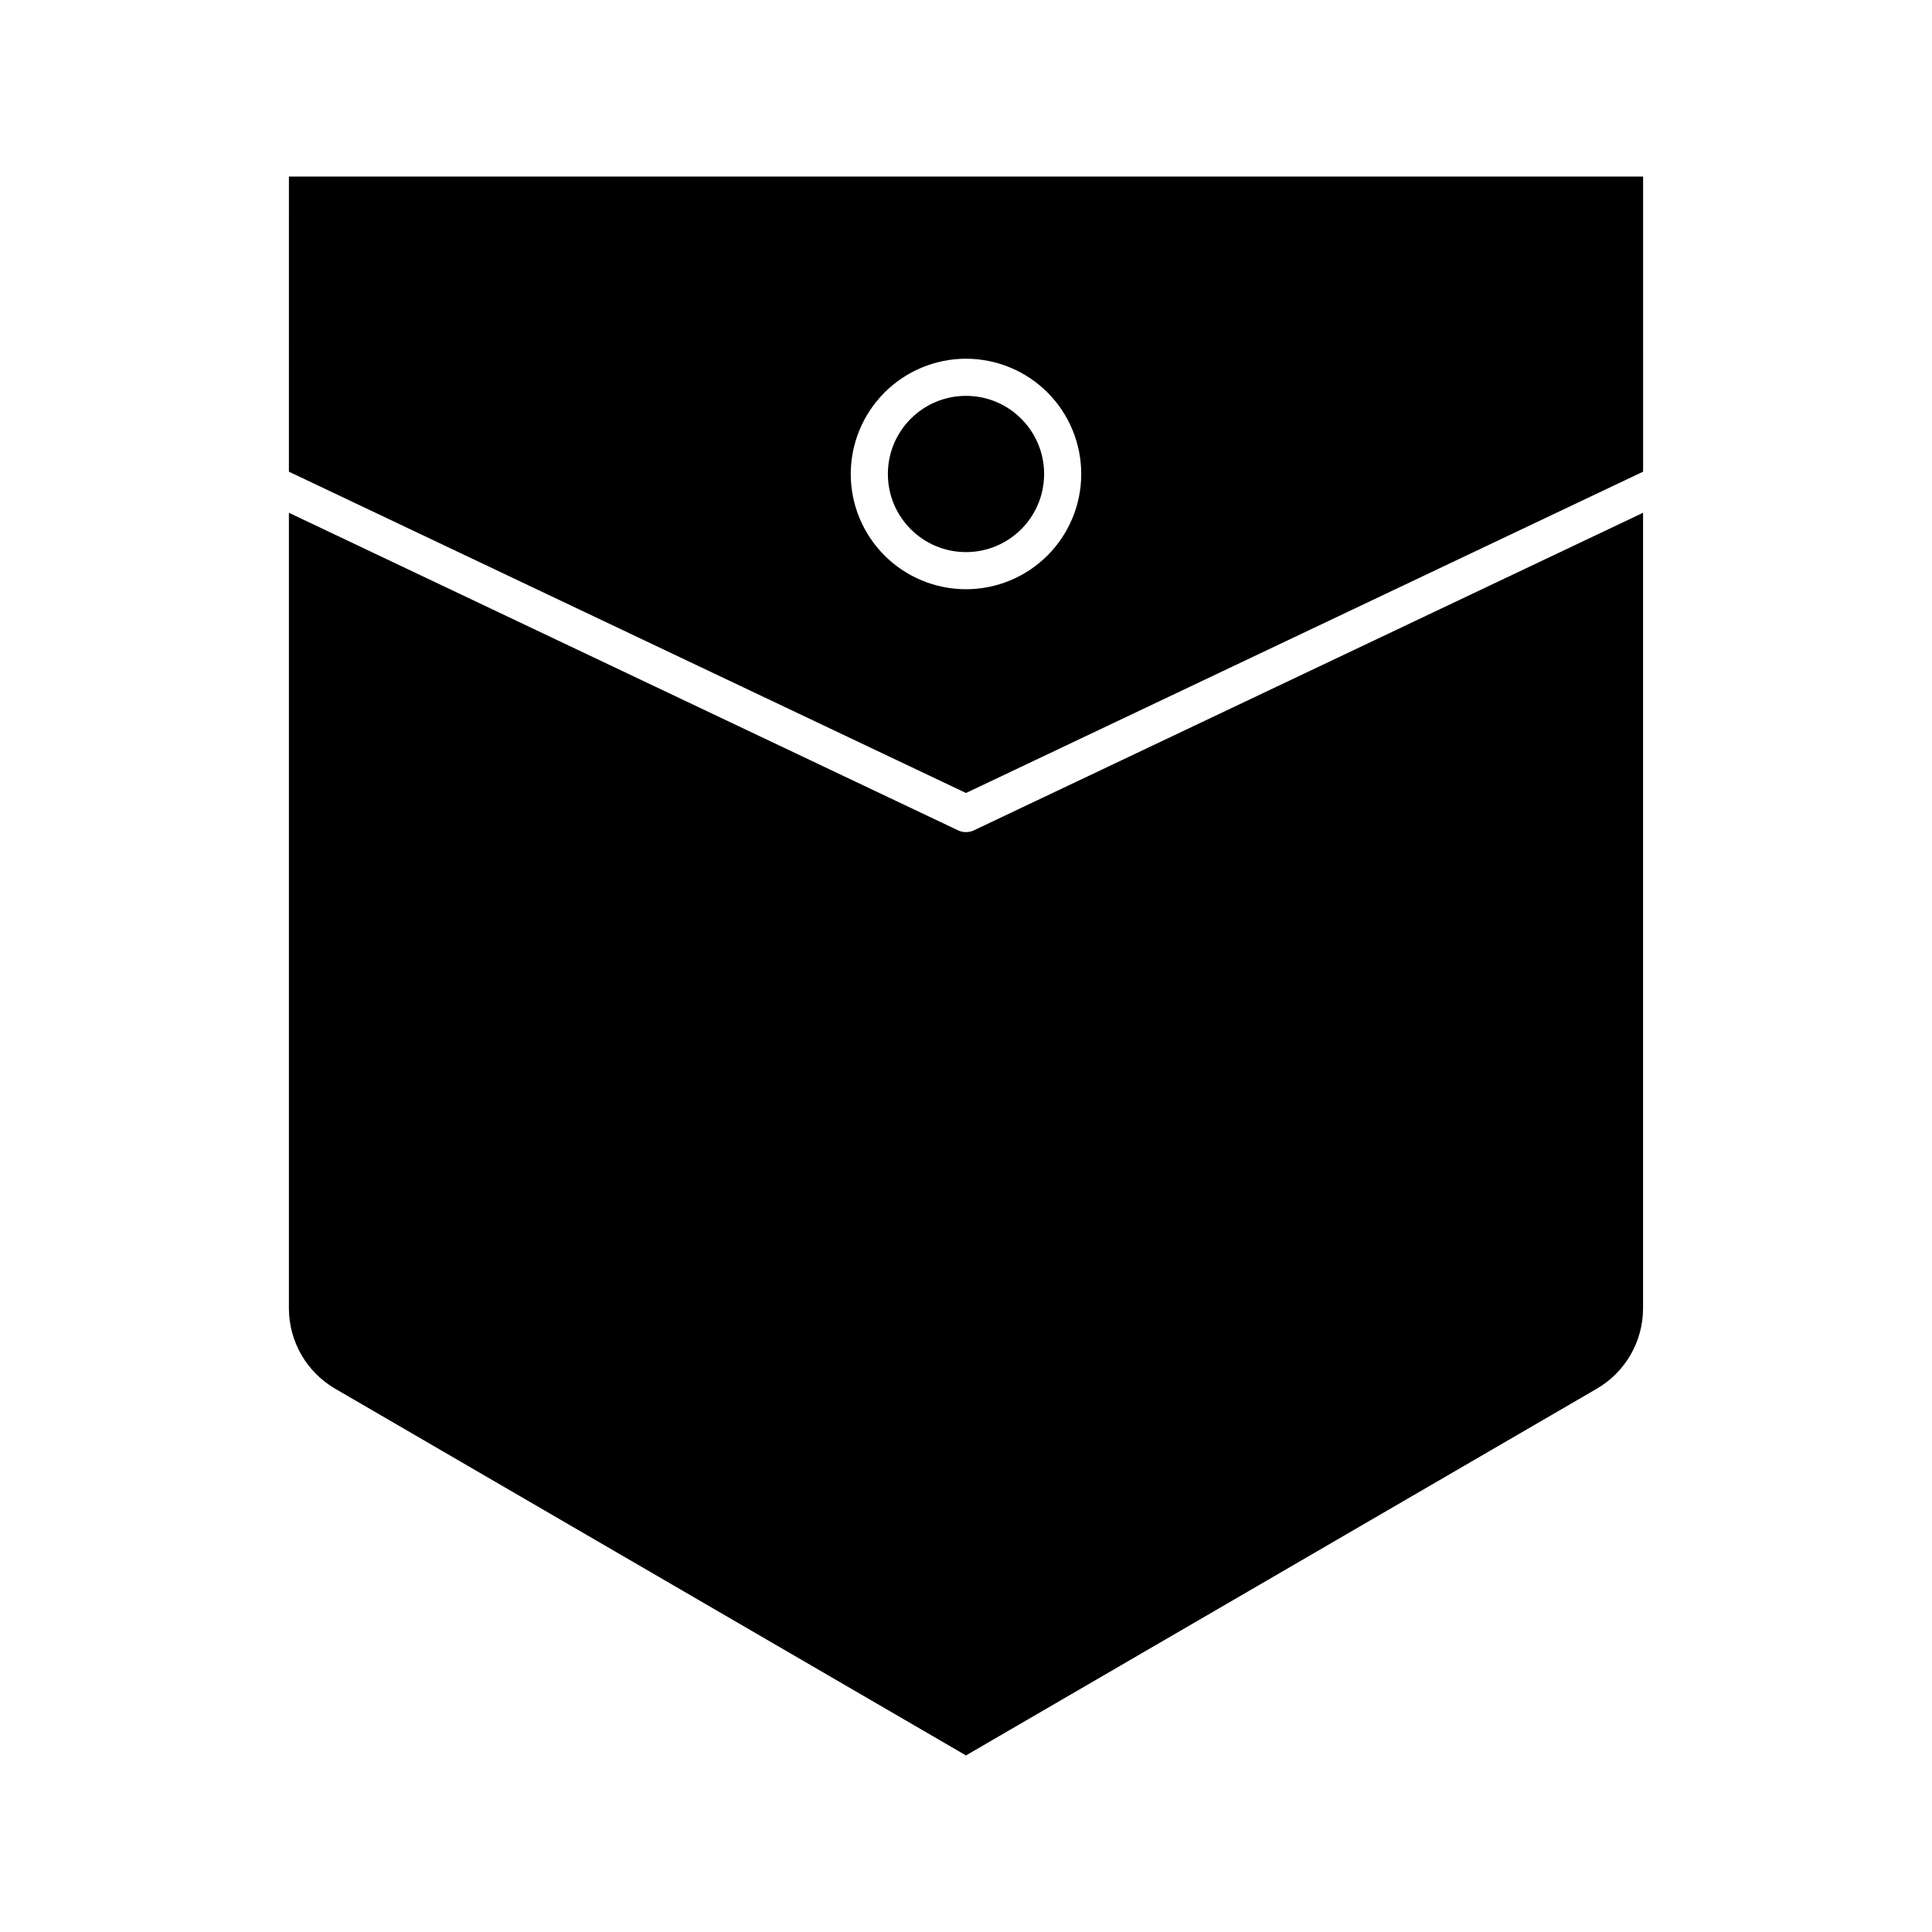 <?xml version="1.0" encoding="UTF-8"?>
<!-- Uploaded to: SVG Repo, www.svgrepo.com, Generator: SVG Repo Mixer Tools -->
<svg fill="#000000" width="800px" height="800px" version="1.1" viewBox="144 144 512 512" xmlns="http://www.w3.org/2000/svg">
 <g>
  <path d="m420.7 269.61c0 11.434-9.266 20.703-20.699 20.703s-20.703-9.27-20.703-20.703c0-11.434 9.27-20.703 20.703-20.703s20.699 9.27 20.699 20.703"/>
  <path d="m400 364.52c-0.73 0-1.453-0.16-2.109-0.473l-177.33-84.156v210.85c0.016 8.758 4.672 16.852 12.234 21.266l167.2 97.199 167.2-97.199c7.562-4.414 12.219-12.508 12.234-21.266v-210.85l-177.33 84.156h0.004c-0.66 0.312-1.383 0.473-2.109 0.473z"/>
  <path d="m220.56 269 179.44 85.152 179.44-85.156-0.004-78.207h-358.87zm179.44-29.934c8.098 0 15.867 3.219 21.594 8.945 5.731 5.727 8.945 13.496 8.945 21.598 0.004 8.098-3.215 15.867-8.941 21.594-5.727 5.731-13.496 8.949-21.598 8.949-8.098 0-15.867-3.215-21.594-8.945-5.731-5.727-8.949-13.492-8.949-21.594 0.008-8.098 3.227-15.863 8.953-21.59 5.727-5.727 13.488-8.949 21.59-8.957z"/>
 </g>
</svg>
